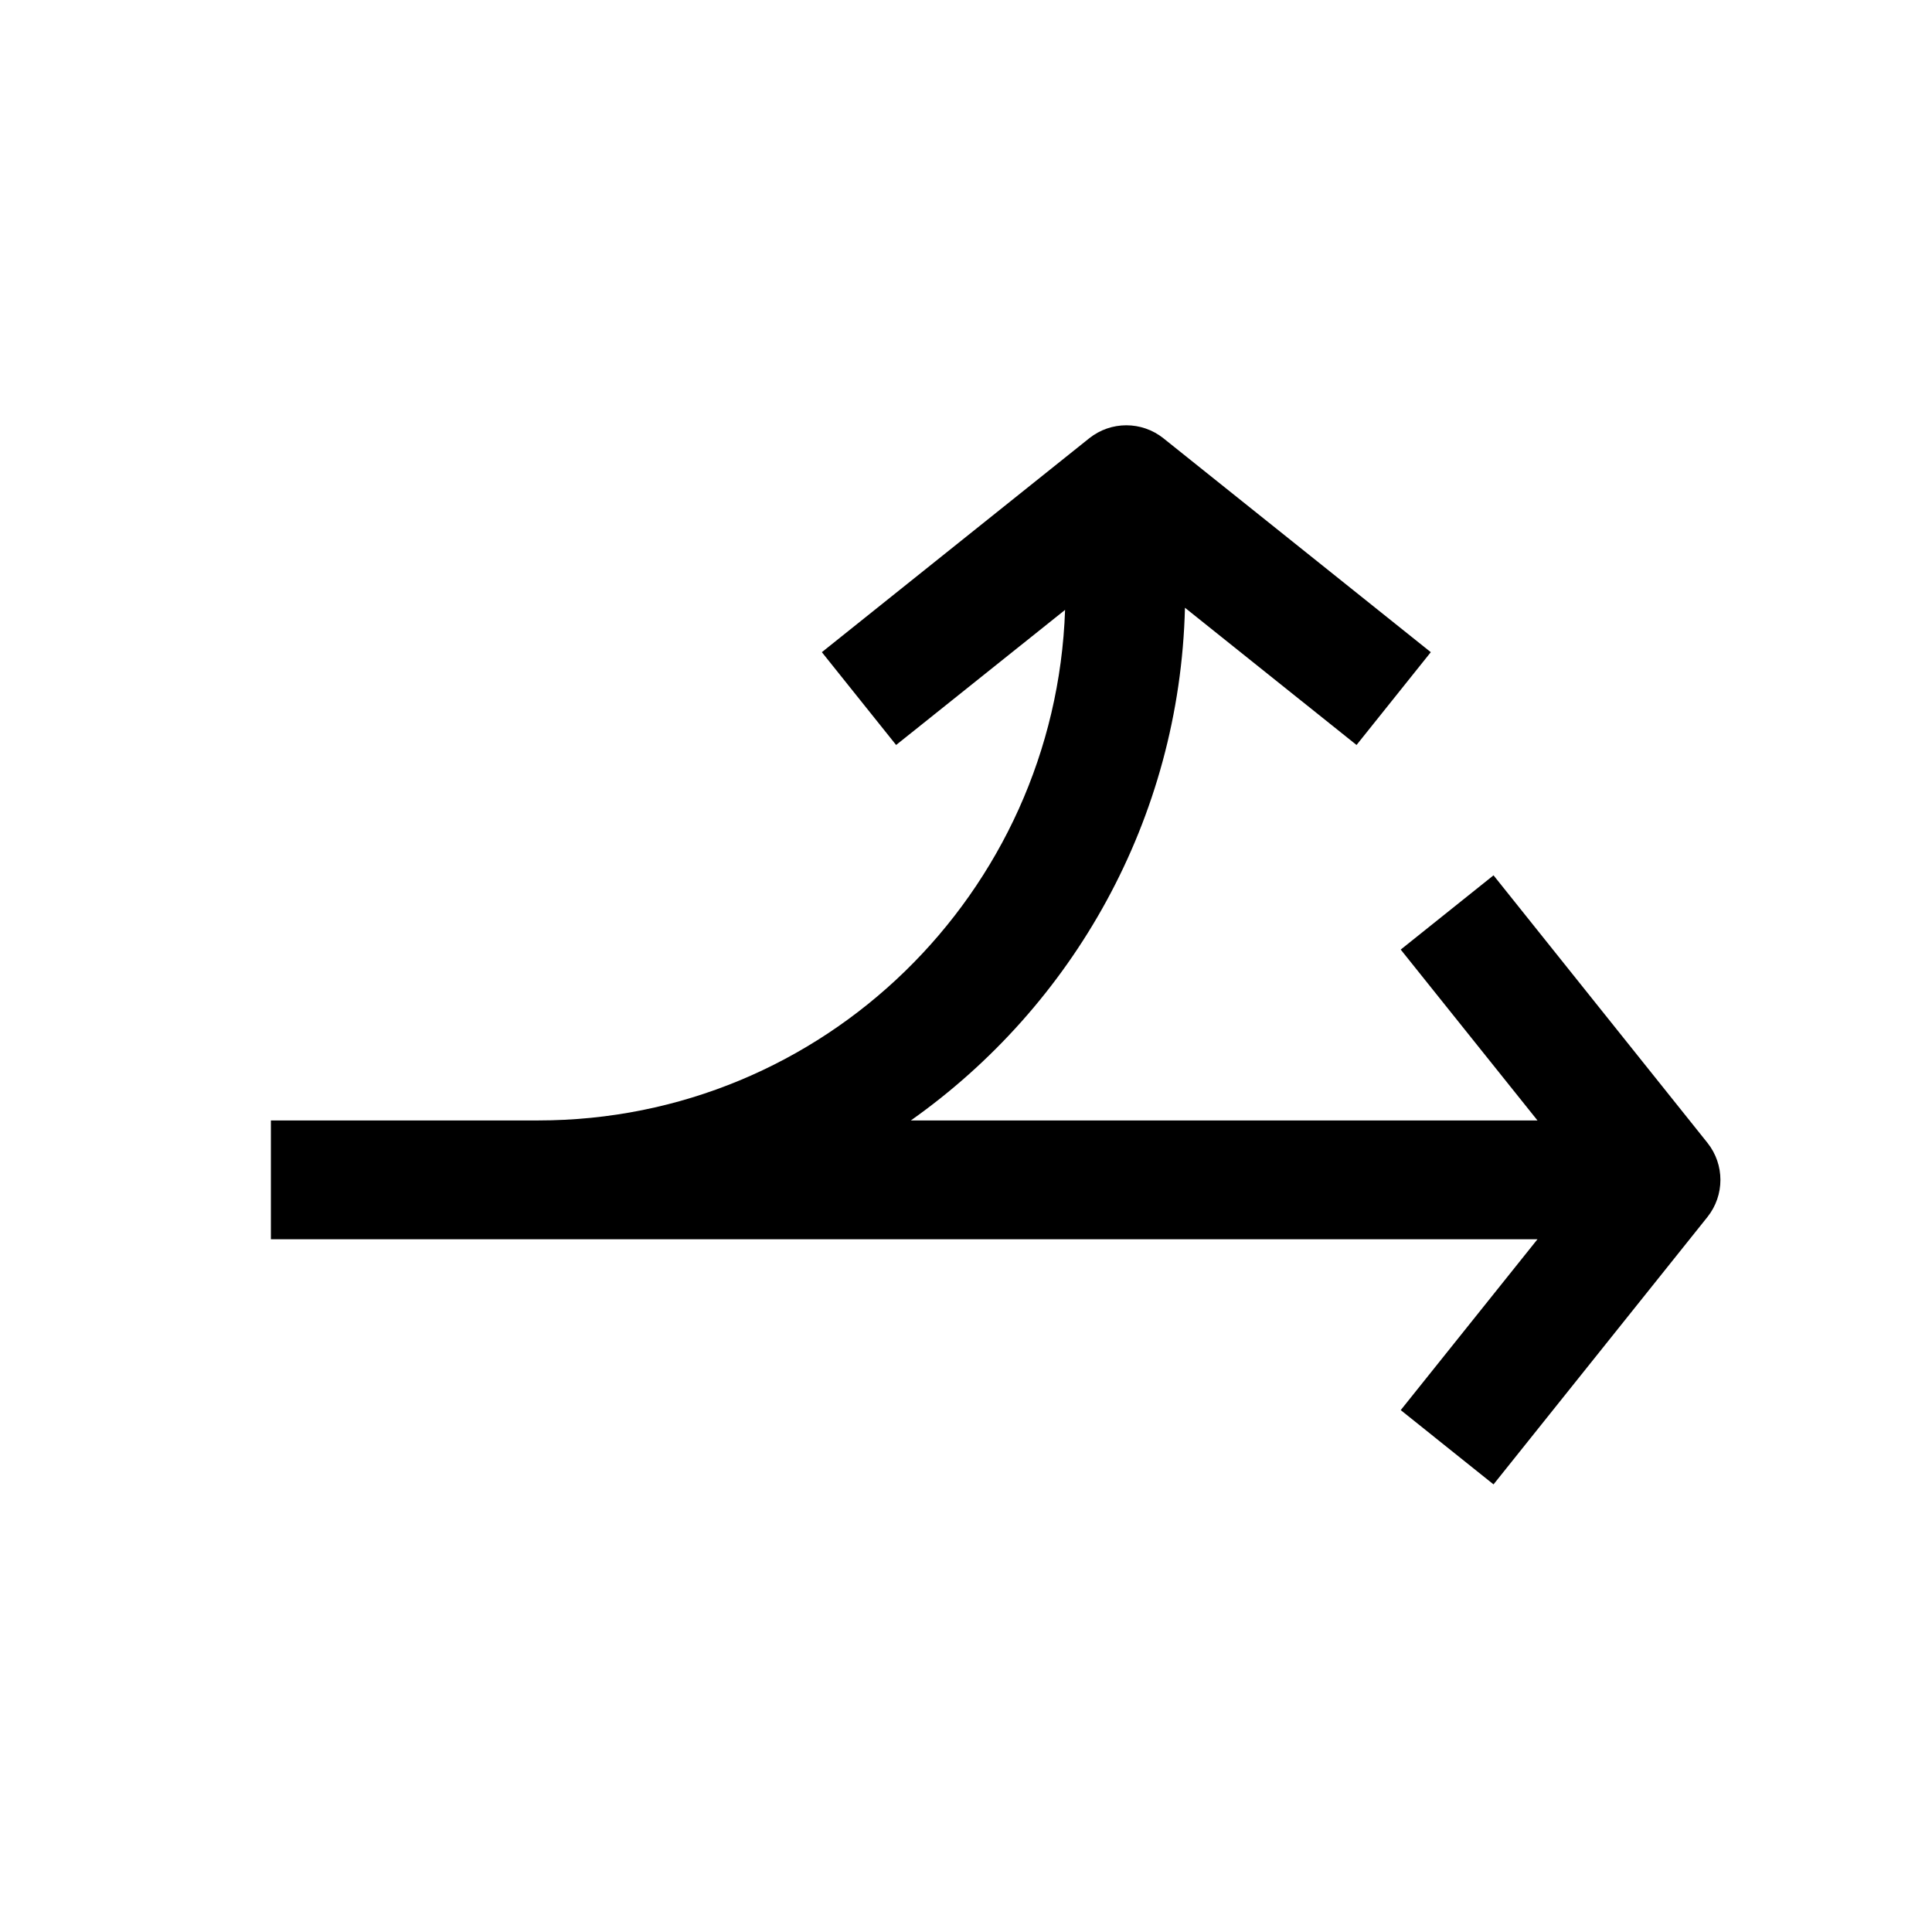 <?xml version="1.0" encoding="UTF-8"?>
<!-- The Best Svg Icon site in the world: iconSvg.co, Visit us! https://iconsvg.co -->
<svg fill="#000000" width="800px" height="800px" version="1.1" viewBox="144 144 512 512" xmlns="http://www.w3.org/2000/svg">
 <path d="m539.8 375.97-24.594 19.68 36.246 45.281h-166.07c42.918-30.324 71.258-79.758 72.645-135.87l45.469 36.367 19.68-24.594-70.848-56.68c-5.762-4.598-13.918-4.598-19.68 0l-70.848 56.68 19.68 24.594 44.777-35.801c-2.586 75.004-64.016 135.3-139.62 135.3h-70.848v31.488h335.66l-36.242 45.281 24.594 19.68 56.68-70.848c4.598-5.762 4.598-13.918 0-19.68z"/>
</svg>